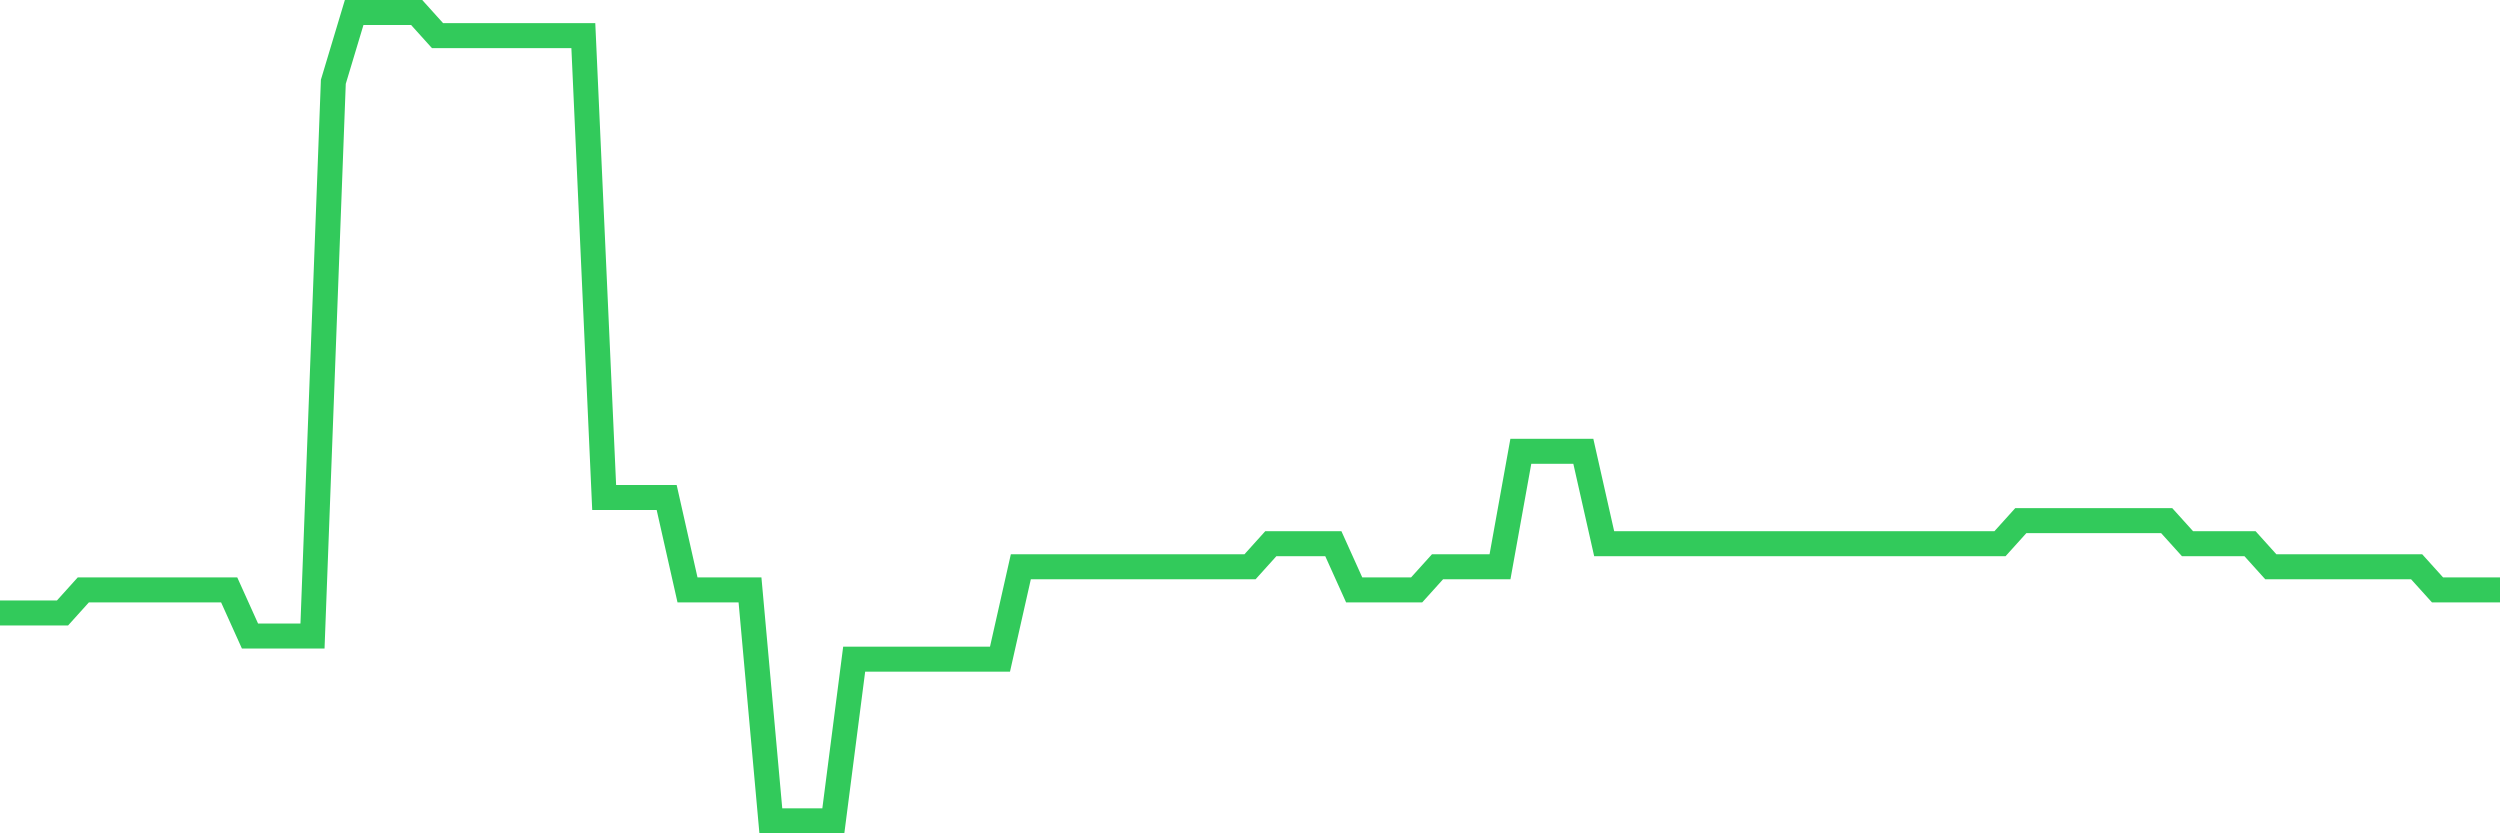 <svg
  xmlns="http://www.w3.org/2000/svg"
  xmlns:xlink="http://www.w3.org/1999/xlink"
  width="120"
  height="40"
  viewBox="0 0 120 40"
  preserveAspectRatio="none"
>
  <polyline
    points="0,29.423 1,29.423 2,29.423 3,29.423 4,28.314 5,28.314 6,28.314 7,28.314 8,28.314 9,28.314 10,28.314 11,28.314 12,30.531 13,30.531 14,30.531 15,30.531 16,3.926 17,0.6 18,0.6 19,0.6 20,0.6 21,1.709 22,1.709 23,1.709 24,1.709 25,1.709 26,1.709 27,1.709 28,1.709 29,23.88 30,23.88 31,23.88 32,23.88 33,28.314 34,28.314 35,28.314 36,28.314 37,39.4 38,39.4 39,39.4 40,39.4 41,31.64 42,31.64 43,31.64 44,31.64 45,31.64 46,31.64 47,31.64 48,31.64 49,27.206 50,27.206 51,27.206 52,27.206 53,27.206 54,27.206 55,27.206 56,27.206 57,27.206 58,27.206 59,27.206 60,27.206 61,26.097 62,26.097 63,26.097 64,26.097 65,28.314 66,28.314 67,28.314 68,28.314 69,27.206 70,27.206 71,27.206 72,27.206 73,21.663 74,21.663 75,21.663 76,21.663 77,26.097 78,26.097 79,26.097 80,26.097 81,26.097 82,26.097 83,26.097 84,26.097 85,26.097 86,26.097 87,26.097 88,26.097 89,26.097 90,26.097 91,26.097 92,26.097 93,26.097 94,26.097 95,26.097 96,26.097 97,24.989 98,24.989 99,24.989 100,24.989 101,24.989 102,24.989 103,24.989 104,24.989 105,26.097 106,26.097 107,26.097 108,26.097 109,27.206 110,27.206 111,27.206 112,27.206 113,27.206 114,27.206 115,27.206 116,27.206 117,28.314 118,28.314 119,28.314 120,28.314"
    fill="none"
    stroke="#32ca5b"
    stroke-width="1.2"
  >
  </polyline>
</svg>